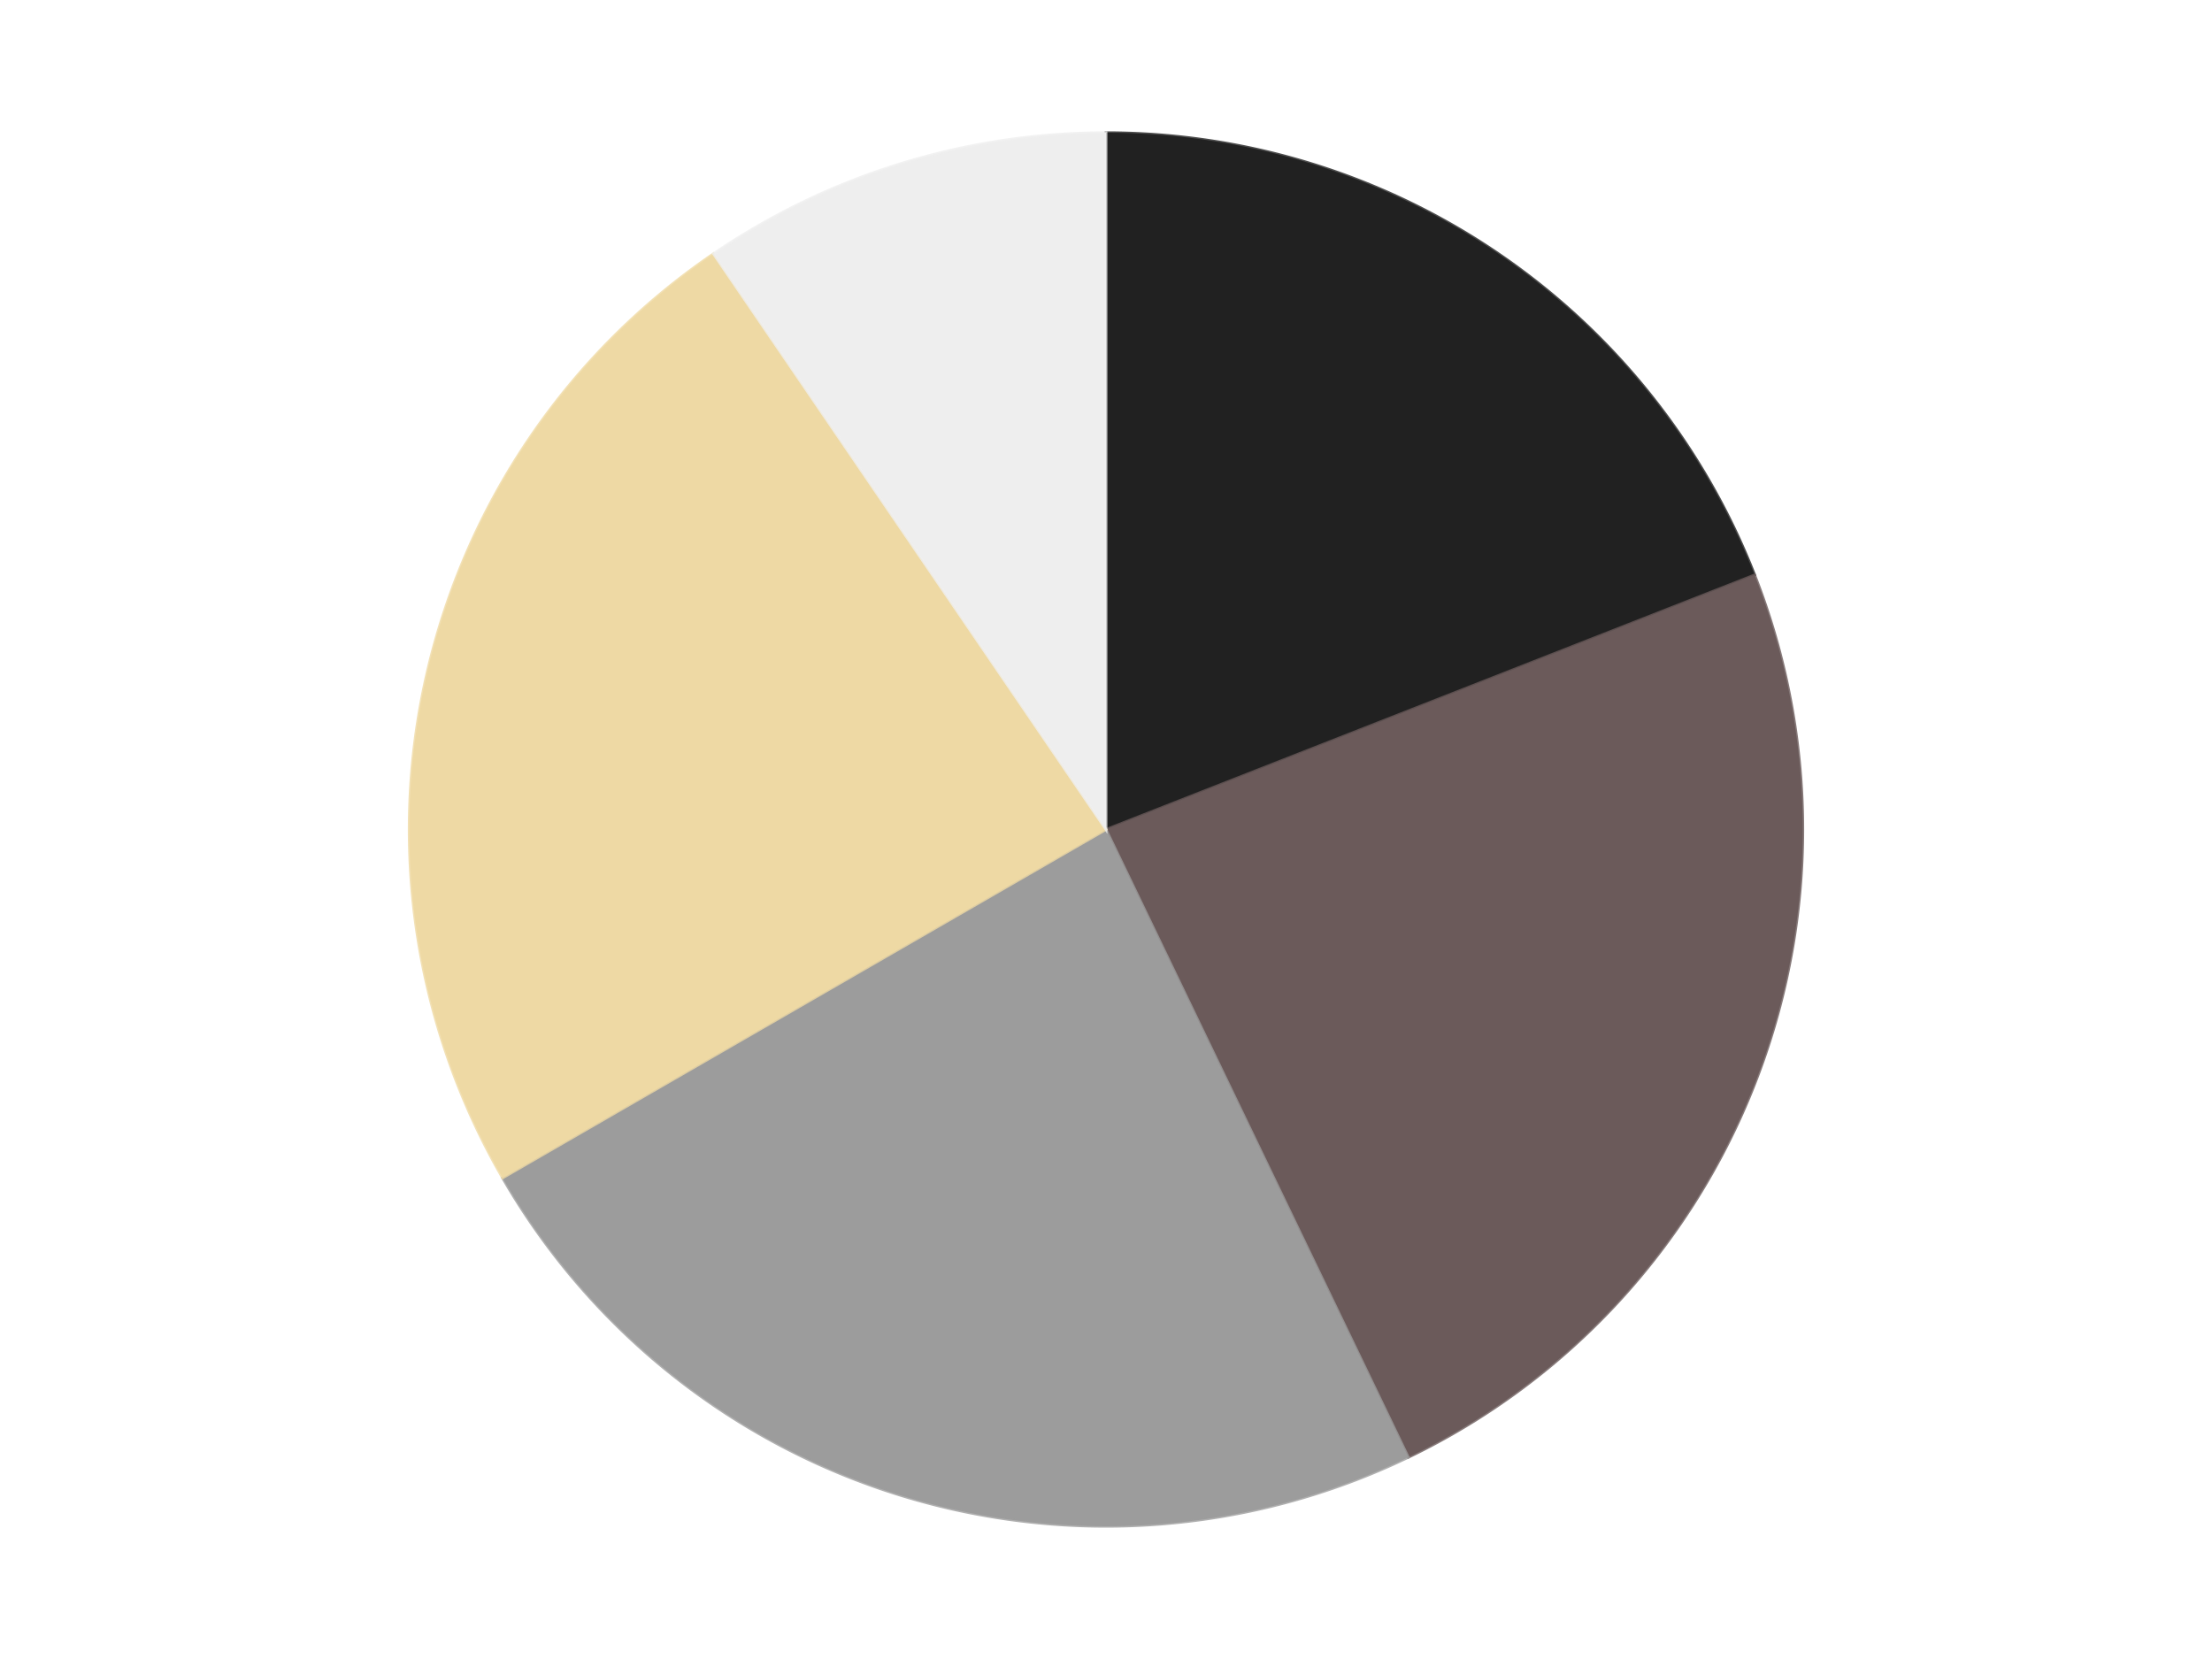 <?xml version='1.0' encoding='utf-8'?>
<svg xmlns="http://www.w3.org/2000/svg" xmlns:xlink="http://www.w3.org/1999/xlink" id="chart-4b87603d-a0d7-4ce8-ba0b-5387b317831c" class="pygal-chart" viewBox="0 0 800 600"><!--Generated with pygal 3.0.4 (lxml) ©Kozea 2012-2016 on 2024-07-06--><!--http://pygal.org--><!--http://github.com/Kozea/pygal--><defs><style type="text/css">#chart-4b87603d-a0d7-4ce8-ba0b-5387b317831c{-webkit-user-select:none;-webkit-font-smoothing:antialiased;font-family:Consolas,"Liberation Mono",Menlo,Courier,monospace}#chart-4b87603d-a0d7-4ce8-ba0b-5387b317831c .title{font-family:Consolas,"Liberation Mono",Menlo,Courier,monospace;font-size:16px}#chart-4b87603d-a0d7-4ce8-ba0b-5387b317831c .legends .legend text{font-family:Consolas,"Liberation Mono",Menlo,Courier,monospace;font-size:14px}#chart-4b87603d-a0d7-4ce8-ba0b-5387b317831c .axis text{font-family:Consolas,"Liberation Mono",Menlo,Courier,monospace;font-size:10px}#chart-4b87603d-a0d7-4ce8-ba0b-5387b317831c .axis text.major{font-family:Consolas,"Liberation Mono",Menlo,Courier,monospace;font-size:10px}#chart-4b87603d-a0d7-4ce8-ba0b-5387b317831c .text-overlay text.value{font-family:Consolas,"Liberation Mono",Menlo,Courier,monospace;font-size:16px}#chart-4b87603d-a0d7-4ce8-ba0b-5387b317831c .text-overlay text.label{font-family:Consolas,"Liberation Mono",Menlo,Courier,monospace;font-size:10px}#chart-4b87603d-a0d7-4ce8-ba0b-5387b317831c .tooltip{font-family:Consolas,"Liberation Mono",Menlo,Courier,monospace;font-size:14px}#chart-4b87603d-a0d7-4ce8-ba0b-5387b317831c text.no_data{font-family:Consolas,"Liberation Mono",Menlo,Courier,monospace;font-size:64px}
#chart-4b87603d-a0d7-4ce8-ba0b-5387b317831c{background-color:transparent}#chart-4b87603d-a0d7-4ce8-ba0b-5387b317831c path,#chart-4b87603d-a0d7-4ce8-ba0b-5387b317831c line,#chart-4b87603d-a0d7-4ce8-ba0b-5387b317831c rect,#chart-4b87603d-a0d7-4ce8-ba0b-5387b317831c circle{-webkit-transition:150ms;-moz-transition:150ms;transition:150ms}#chart-4b87603d-a0d7-4ce8-ba0b-5387b317831c .graph &gt; .background{fill:transparent}#chart-4b87603d-a0d7-4ce8-ba0b-5387b317831c .plot &gt; .background{fill:transparent}#chart-4b87603d-a0d7-4ce8-ba0b-5387b317831c .graph{fill:rgba(0,0,0,.87)}#chart-4b87603d-a0d7-4ce8-ba0b-5387b317831c text.no_data{fill:rgba(0,0,0,1)}#chart-4b87603d-a0d7-4ce8-ba0b-5387b317831c .title{fill:rgba(0,0,0,1)}#chart-4b87603d-a0d7-4ce8-ba0b-5387b317831c .legends .legend text{fill:rgba(0,0,0,.87)}#chart-4b87603d-a0d7-4ce8-ba0b-5387b317831c .legends .legend:hover text{fill:rgba(0,0,0,1)}#chart-4b87603d-a0d7-4ce8-ba0b-5387b317831c .axis .line{stroke:rgba(0,0,0,1)}#chart-4b87603d-a0d7-4ce8-ba0b-5387b317831c .axis .guide.line{stroke:rgba(0,0,0,.54)}#chart-4b87603d-a0d7-4ce8-ba0b-5387b317831c .axis .major.line{stroke:rgba(0,0,0,.87)}#chart-4b87603d-a0d7-4ce8-ba0b-5387b317831c .axis text.major{fill:rgba(0,0,0,1)}#chart-4b87603d-a0d7-4ce8-ba0b-5387b317831c .axis.y .guides:hover .guide.line,#chart-4b87603d-a0d7-4ce8-ba0b-5387b317831c .line-graph .axis.x .guides:hover .guide.line,#chart-4b87603d-a0d7-4ce8-ba0b-5387b317831c .stackedline-graph .axis.x .guides:hover .guide.line,#chart-4b87603d-a0d7-4ce8-ba0b-5387b317831c .xy-graph .axis.x .guides:hover .guide.line{stroke:rgba(0,0,0,1)}#chart-4b87603d-a0d7-4ce8-ba0b-5387b317831c .axis .guides:hover text{fill:rgba(0,0,0,1)}#chart-4b87603d-a0d7-4ce8-ba0b-5387b317831c .reactive{fill-opacity:1.0;stroke-opacity:.8;stroke-width:1}#chart-4b87603d-a0d7-4ce8-ba0b-5387b317831c .ci{stroke:rgba(0,0,0,.87)}#chart-4b87603d-a0d7-4ce8-ba0b-5387b317831c .reactive.active,#chart-4b87603d-a0d7-4ce8-ba0b-5387b317831c .active .reactive{fill-opacity:0.6;stroke-opacity:.9;stroke-width:4}#chart-4b87603d-a0d7-4ce8-ba0b-5387b317831c .ci .reactive.active{stroke-width:1.5}#chart-4b87603d-a0d7-4ce8-ba0b-5387b317831c .series text{fill:rgba(0,0,0,1)}#chart-4b87603d-a0d7-4ce8-ba0b-5387b317831c .tooltip rect{fill:transparent;stroke:rgba(0,0,0,1);-webkit-transition:opacity 150ms;-moz-transition:opacity 150ms;transition:opacity 150ms}#chart-4b87603d-a0d7-4ce8-ba0b-5387b317831c .tooltip .label{fill:rgba(0,0,0,.87)}#chart-4b87603d-a0d7-4ce8-ba0b-5387b317831c .tooltip .label{fill:rgba(0,0,0,.87)}#chart-4b87603d-a0d7-4ce8-ba0b-5387b317831c .tooltip .legend{font-size:.8em;fill:rgba(0,0,0,.54)}#chart-4b87603d-a0d7-4ce8-ba0b-5387b317831c .tooltip .x_label{font-size:.6em;fill:rgba(0,0,0,1)}#chart-4b87603d-a0d7-4ce8-ba0b-5387b317831c .tooltip .xlink{font-size:.5em;text-decoration:underline}#chart-4b87603d-a0d7-4ce8-ba0b-5387b317831c .tooltip .value{font-size:1.5em}#chart-4b87603d-a0d7-4ce8-ba0b-5387b317831c .bound{font-size:.5em}#chart-4b87603d-a0d7-4ce8-ba0b-5387b317831c .max-value{font-size:.75em;fill:rgba(0,0,0,.54)}#chart-4b87603d-a0d7-4ce8-ba0b-5387b317831c .map-element{fill:transparent;stroke:rgba(0,0,0,.54) !important}#chart-4b87603d-a0d7-4ce8-ba0b-5387b317831c .map-element .reactive{fill-opacity:inherit;stroke-opacity:inherit}#chart-4b87603d-a0d7-4ce8-ba0b-5387b317831c .color-0,#chart-4b87603d-a0d7-4ce8-ba0b-5387b317831c .color-0 a:visited{stroke:#F44336;fill:#F44336}#chart-4b87603d-a0d7-4ce8-ba0b-5387b317831c .color-1,#chart-4b87603d-a0d7-4ce8-ba0b-5387b317831c .color-1 a:visited{stroke:#3F51B5;fill:#3F51B5}#chart-4b87603d-a0d7-4ce8-ba0b-5387b317831c .color-2,#chart-4b87603d-a0d7-4ce8-ba0b-5387b317831c .color-2 a:visited{stroke:#009688;fill:#009688}#chart-4b87603d-a0d7-4ce8-ba0b-5387b317831c .color-3,#chart-4b87603d-a0d7-4ce8-ba0b-5387b317831c .color-3 a:visited{stroke:#FFC107;fill:#FFC107}#chart-4b87603d-a0d7-4ce8-ba0b-5387b317831c .color-4,#chart-4b87603d-a0d7-4ce8-ba0b-5387b317831c .color-4 a:visited{stroke:#FF5722;fill:#FF5722}#chart-4b87603d-a0d7-4ce8-ba0b-5387b317831c .text-overlay .color-0 text{fill:black}#chart-4b87603d-a0d7-4ce8-ba0b-5387b317831c .text-overlay .color-1 text{fill:black}#chart-4b87603d-a0d7-4ce8-ba0b-5387b317831c .text-overlay .color-2 text{fill:black}#chart-4b87603d-a0d7-4ce8-ba0b-5387b317831c .text-overlay .color-3 text{fill:black}#chart-4b87603d-a0d7-4ce8-ba0b-5387b317831c .text-overlay .color-4 text{fill:black}
#chart-4b87603d-a0d7-4ce8-ba0b-5387b317831c text.no_data{text-anchor:middle}#chart-4b87603d-a0d7-4ce8-ba0b-5387b317831c .guide.line{fill:none}#chart-4b87603d-a0d7-4ce8-ba0b-5387b317831c .centered{text-anchor:middle}#chart-4b87603d-a0d7-4ce8-ba0b-5387b317831c .title{text-anchor:middle}#chart-4b87603d-a0d7-4ce8-ba0b-5387b317831c .legends .legend text{fill-opacity:1}#chart-4b87603d-a0d7-4ce8-ba0b-5387b317831c .axis.x text{text-anchor:middle}#chart-4b87603d-a0d7-4ce8-ba0b-5387b317831c .axis.x:not(.web) text[transform]{text-anchor:start}#chart-4b87603d-a0d7-4ce8-ba0b-5387b317831c .axis.x:not(.web) text[transform].backwards{text-anchor:end}#chart-4b87603d-a0d7-4ce8-ba0b-5387b317831c .axis.y text{text-anchor:end}#chart-4b87603d-a0d7-4ce8-ba0b-5387b317831c .axis.y text[transform].backwards{text-anchor:start}#chart-4b87603d-a0d7-4ce8-ba0b-5387b317831c .axis.y2 text{text-anchor:start}#chart-4b87603d-a0d7-4ce8-ba0b-5387b317831c .axis.y2 text[transform].backwards{text-anchor:end}#chart-4b87603d-a0d7-4ce8-ba0b-5387b317831c .axis .guide.line{stroke-dasharray:4,4;stroke:black}#chart-4b87603d-a0d7-4ce8-ba0b-5387b317831c .axis .major.guide.line{stroke-dasharray:6,6;stroke:black}#chart-4b87603d-a0d7-4ce8-ba0b-5387b317831c .horizontal .axis.y .guide.line,#chart-4b87603d-a0d7-4ce8-ba0b-5387b317831c .horizontal .axis.y2 .guide.line,#chart-4b87603d-a0d7-4ce8-ba0b-5387b317831c .vertical .axis.x .guide.line{opacity:0}#chart-4b87603d-a0d7-4ce8-ba0b-5387b317831c .horizontal .axis.always_show .guide.line,#chart-4b87603d-a0d7-4ce8-ba0b-5387b317831c .vertical .axis.always_show .guide.line{opacity:1 !important}#chart-4b87603d-a0d7-4ce8-ba0b-5387b317831c .axis.y .guides:hover .guide.line,#chart-4b87603d-a0d7-4ce8-ba0b-5387b317831c .axis.y2 .guides:hover .guide.line,#chart-4b87603d-a0d7-4ce8-ba0b-5387b317831c .axis.x .guides:hover .guide.line{opacity:1}#chart-4b87603d-a0d7-4ce8-ba0b-5387b317831c .axis .guides:hover text{opacity:1}#chart-4b87603d-a0d7-4ce8-ba0b-5387b317831c .nofill{fill:none}#chart-4b87603d-a0d7-4ce8-ba0b-5387b317831c .subtle-fill{fill-opacity:.2}#chart-4b87603d-a0d7-4ce8-ba0b-5387b317831c .dot{stroke-width:1px;fill-opacity:1;stroke-opacity:1}#chart-4b87603d-a0d7-4ce8-ba0b-5387b317831c .dot.active{stroke-width:5px}#chart-4b87603d-a0d7-4ce8-ba0b-5387b317831c .dot.negative{fill:transparent}#chart-4b87603d-a0d7-4ce8-ba0b-5387b317831c text,#chart-4b87603d-a0d7-4ce8-ba0b-5387b317831c tspan{stroke:none !important}#chart-4b87603d-a0d7-4ce8-ba0b-5387b317831c .series text.active{opacity:1}#chart-4b87603d-a0d7-4ce8-ba0b-5387b317831c .tooltip rect{fill-opacity:.95;stroke-width:.5}#chart-4b87603d-a0d7-4ce8-ba0b-5387b317831c .tooltip text{fill-opacity:1}#chart-4b87603d-a0d7-4ce8-ba0b-5387b317831c .showable{visibility:hidden}#chart-4b87603d-a0d7-4ce8-ba0b-5387b317831c .showable.shown{visibility:visible}#chart-4b87603d-a0d7-4ce8-ba0b-5387b317831c .gauge-background{fill:rgba(229,229,229,1);stroke:none}#chart-4b87603d-a0d7-4ce8-ba0b-5387b317831c .bg-lines{stroke:transparent;stroke-width:2px}</style><script type="text/javascript">window.pygal = window.pygal || {};window.pygal.config = window.pygal.config || {};window.pygal.config['4b87603d-a0d7-4ce8-ba0b-5387b317831c'] = {"allow_interruptions": false, "box_mode": "extremes", "classes": ["pygal-chart"], "css": ["file://style.css", "file://graph.css"], "defs": [], "disable_xml_declaration": false, "dots_size": 2.5, "dynamic_print_values": false, "explicit_size": false, "fill": false, "force_uri_protocol": "https", "formatter": null, "half_pie": false, "height": 600, "include_x_axis": false, "inner_radius": 0, "interpolate": null, "interpolation_parameters": {}, "interpolation_precision": 250, "inverse_y_axis": false, "js": ["//kozea.github.io/pygal.js/2.0.x/pygal-tooltips.min.js"], "legend_at_bottom": false, "legend_at_bottom_columns": null, "legend_box_size": 12, "logarithmic": false, "margin": 20, "margin_bottom": null, "margin_left": null, "margin_right": null, "margin_top": null, "max_scale": 16, "min_scale": 4, "missing_value_fill_truncation": "x", "no_data_text": "No data", "no_prefix": false, "order_min": null, "pretty_print": false, "print_labels": false, "print_values": false, "print_values_position": "center", "print_zeroes": true, "range": null, "rounded_bars": null, "secondary_range": null, "show_dots": true, "show_legend": false, "show_minor_x_labels": true, "show_minor_y_labels": true, "show_only_major_dots": false, "show_x_guides": false, "show_x_labels": true, "show_y_guides": true, "show_y_labels": true, "spacing": 10, "stack_from_top": false, "strict": false, "stroke": true, "stroke_style": null, "style": {"background": "transparent", "ci_colors": [], "colors": ["#F44336", "#3F51B5", "#009688", "#FFC107", "#FF5722", "#9C27B0", "#03A9F4", "#8BC34A", "#FF9800", "#E91E63", "#2196F3", "#4CAF50", "#FFEB3B", "#673AB7", "#00BCD4", "#CDDC39", "#9E9E9E", "#607D8B"], "dot_opacity": "1", "font_family": "Consolas, \"Liberation Mono\", Menlo, Courier, monospace", "foreground": "rgba(0, 0, 0, .87)", "foreground_strong": "rgba(0, 0, 0, 1)", "foreground_subtle": "rgba(0, 0, 0, .54)", "guide_stroke_color": "black", "guide_stroke_dasharray": "4,4", "label_font_family": "Consolas, \"Liberation Mono\", Menlo, Courier, monospace", "label_font_size": 10, "legend_font_family": "Consolas, \"Liberation Mono\", Menlo, Courier, monospace", "legend_font_size": 14, "major_guide_stroke_color": "black", "major_guide_stroke_dasharray": "6,6", "major_label_font_family": "Consolas, \"Liberation Mono\", Menlo, Courier, monospace", "major_label_font_size": 10, "no_data_font_family": "Consolas, \"Liberation Mono\", Menlo, Courier, monospace", "no_data_font_size": 64, "opacity": "1.0", "opacity_hover": "0.6", "plot_background": "transparent", "stroke_opacity": ".8", "stroke_opacity_hover": ".9", "stroke_width": "1", "stroke_width_hover": "4", "title_font_family": "Consolas, \"Liberation Mono\", Menlo, Courier, monospace", "title_font_size": 16, "tooltip_font_family": "Consolas, \"Liberation Mono\", Menlo, Courier, monospace", "tooltip_font_size": 14, "transition": "150ms", "value_background": "rgba(229, 229, 229, 1)", "value_colors": [], "value_font_family": "Consolas, \"Liberation Mono\", Menlo, Courier, monospace", "value_font_size": 16, "value_label_font_family": "Consolas, \"Liberation Mono\", Menlo, Courier, monospace", "value_label_font_size": 10}, "title": null, "tooltip_border_radius": 0, "tooltip_fancy_mode": true, "truncate_label": null, "truncate_legend": null, "width": 800, "x_label_rotation": 0, "x_labels": null, "x_labels_major": null, "x_labels_major_count": null, "x_labels_major_every": null, "x_title": null, "xrange": null, "y_label_rotation": 0, "y_labels": null, "y_labels_major": null, "y_labels_major_count": null, "y_labels_major_every": null, "y_title": null, "zero": 0, "legends": ["Black", "Dark Gray", "Light Gray", "Tan", "Trans-Clear"]}</script><script type="text/javascript" xlink:href="https://kozea.github.io/pygal.js/2.0.x/pygal-tooltips.min.js"/></defs><title>Pygal</title><g class="graph pie-graph vertical"><rect x="0" y="0" width="800" height="600" class="background"/><g transform="translate(20, 20)" class="plot"><rect x="0" y="0" width="760" height="560" class="background"/><g class="series serie-0 color-0"><g class="slices"><g class="slice" style="fill: #212121; stroke: #212121"><path d="M380 28 A252 252 0 0 1 614.58 187.934 L380 280 A0 0 0 0 0 380 280 z" class="slice reactive tooltip-trigger"/><desc class="value">4</desc><desc class="x centered">450.97832731601636</desc><desc class="y centered">175.89391443618464</desc></g></g></g><g class="series serie-1 color-1"><g class="slices"><g class="slice" style="fill: #6B5A5A; stroke: #6B5A5A"><path d="M614.58 187.934 A252 252 0 0 1 489.339 507.044 L380 280 A0 0 0 0 0 380 280 z" class="slice reactive tooltip-trigger"/><desc class="value">5</desc><desc class="x centered">497.29009232916974</desc><desc class="y centered">326.03296907016573</desc></g></g></g><g class="series serie-2 color-2"><g class="slices"><g class="slice" style="fill: #9C9C9C; stroke: #9C9C9C"><path d="M489.339 507.044 A252 252 0 0 1 161.762 406 L380 280 A0 0 0 0 0 380 280 z" class="slice reactive tooltip-trigger"/><desc class="value">5</desc><desc class="x centered">342.86084802422613</desc><desc class="y centered">400.40217352905375</desc></g></g></g><g class="series serie-3 color-3"><g class="slices"><g class="slice" style="fill: #EED9A4; stroke: #EED9A4"><path d="M161.762 406 A252 252 0 0 1 238.043 71.788 L380 280 A0 0 0 0 0 380 280 z" class="slice reactive tooltip-trigger"/><desc class="value">5</desc><desc class="x centered">257.1590830650902</desc><desc class="y centered">251.9623623215044</desc></g></g></g><g class="series serie-4 color-4"><g class="slices"><g class="slice" style="fill: #EEEEEE; stroke: #EEEEEE"><path d="M238.043 71.788 A252 252 0 0 1 380 28 L380 280 A0 0 0 0 0 380 280 z" class="slice reactive tooltip-trigger"/><desc class="value">2</desc><desc class="x centered">342.860848024226</desc><desc class="y centered">159.5978264709463</desc></g></g></g></g><g class="titles"/><g transform="translate(20, 20)" class="plot overlay"><g class="series serie-0 color-0"/><g class="series serie-1 color-1"/><g class="series serie-2 color-2"/><g class="series serie-3 color-3"/><g class="series serie-4 color-4"/></g><g transform="translate(20, 20)" class="plot text-overlay"><g class="series serie-0 color-0"/><g class="series serie-1 color-1"/><g class="series serie-2 color-2"/><g class="series serie-3 color-3"/><g class="series serie-4 color-4"/></g><g transform="translate(20, 20)" class="plot tooltip-overlay"><g transform="translate(0 0)" style="opacity: 0" class="tooltip"><rect rx="0" ry="0" width="0" height="0" class="tooltip-box"/><g class="text"/></g></g></g></svg>